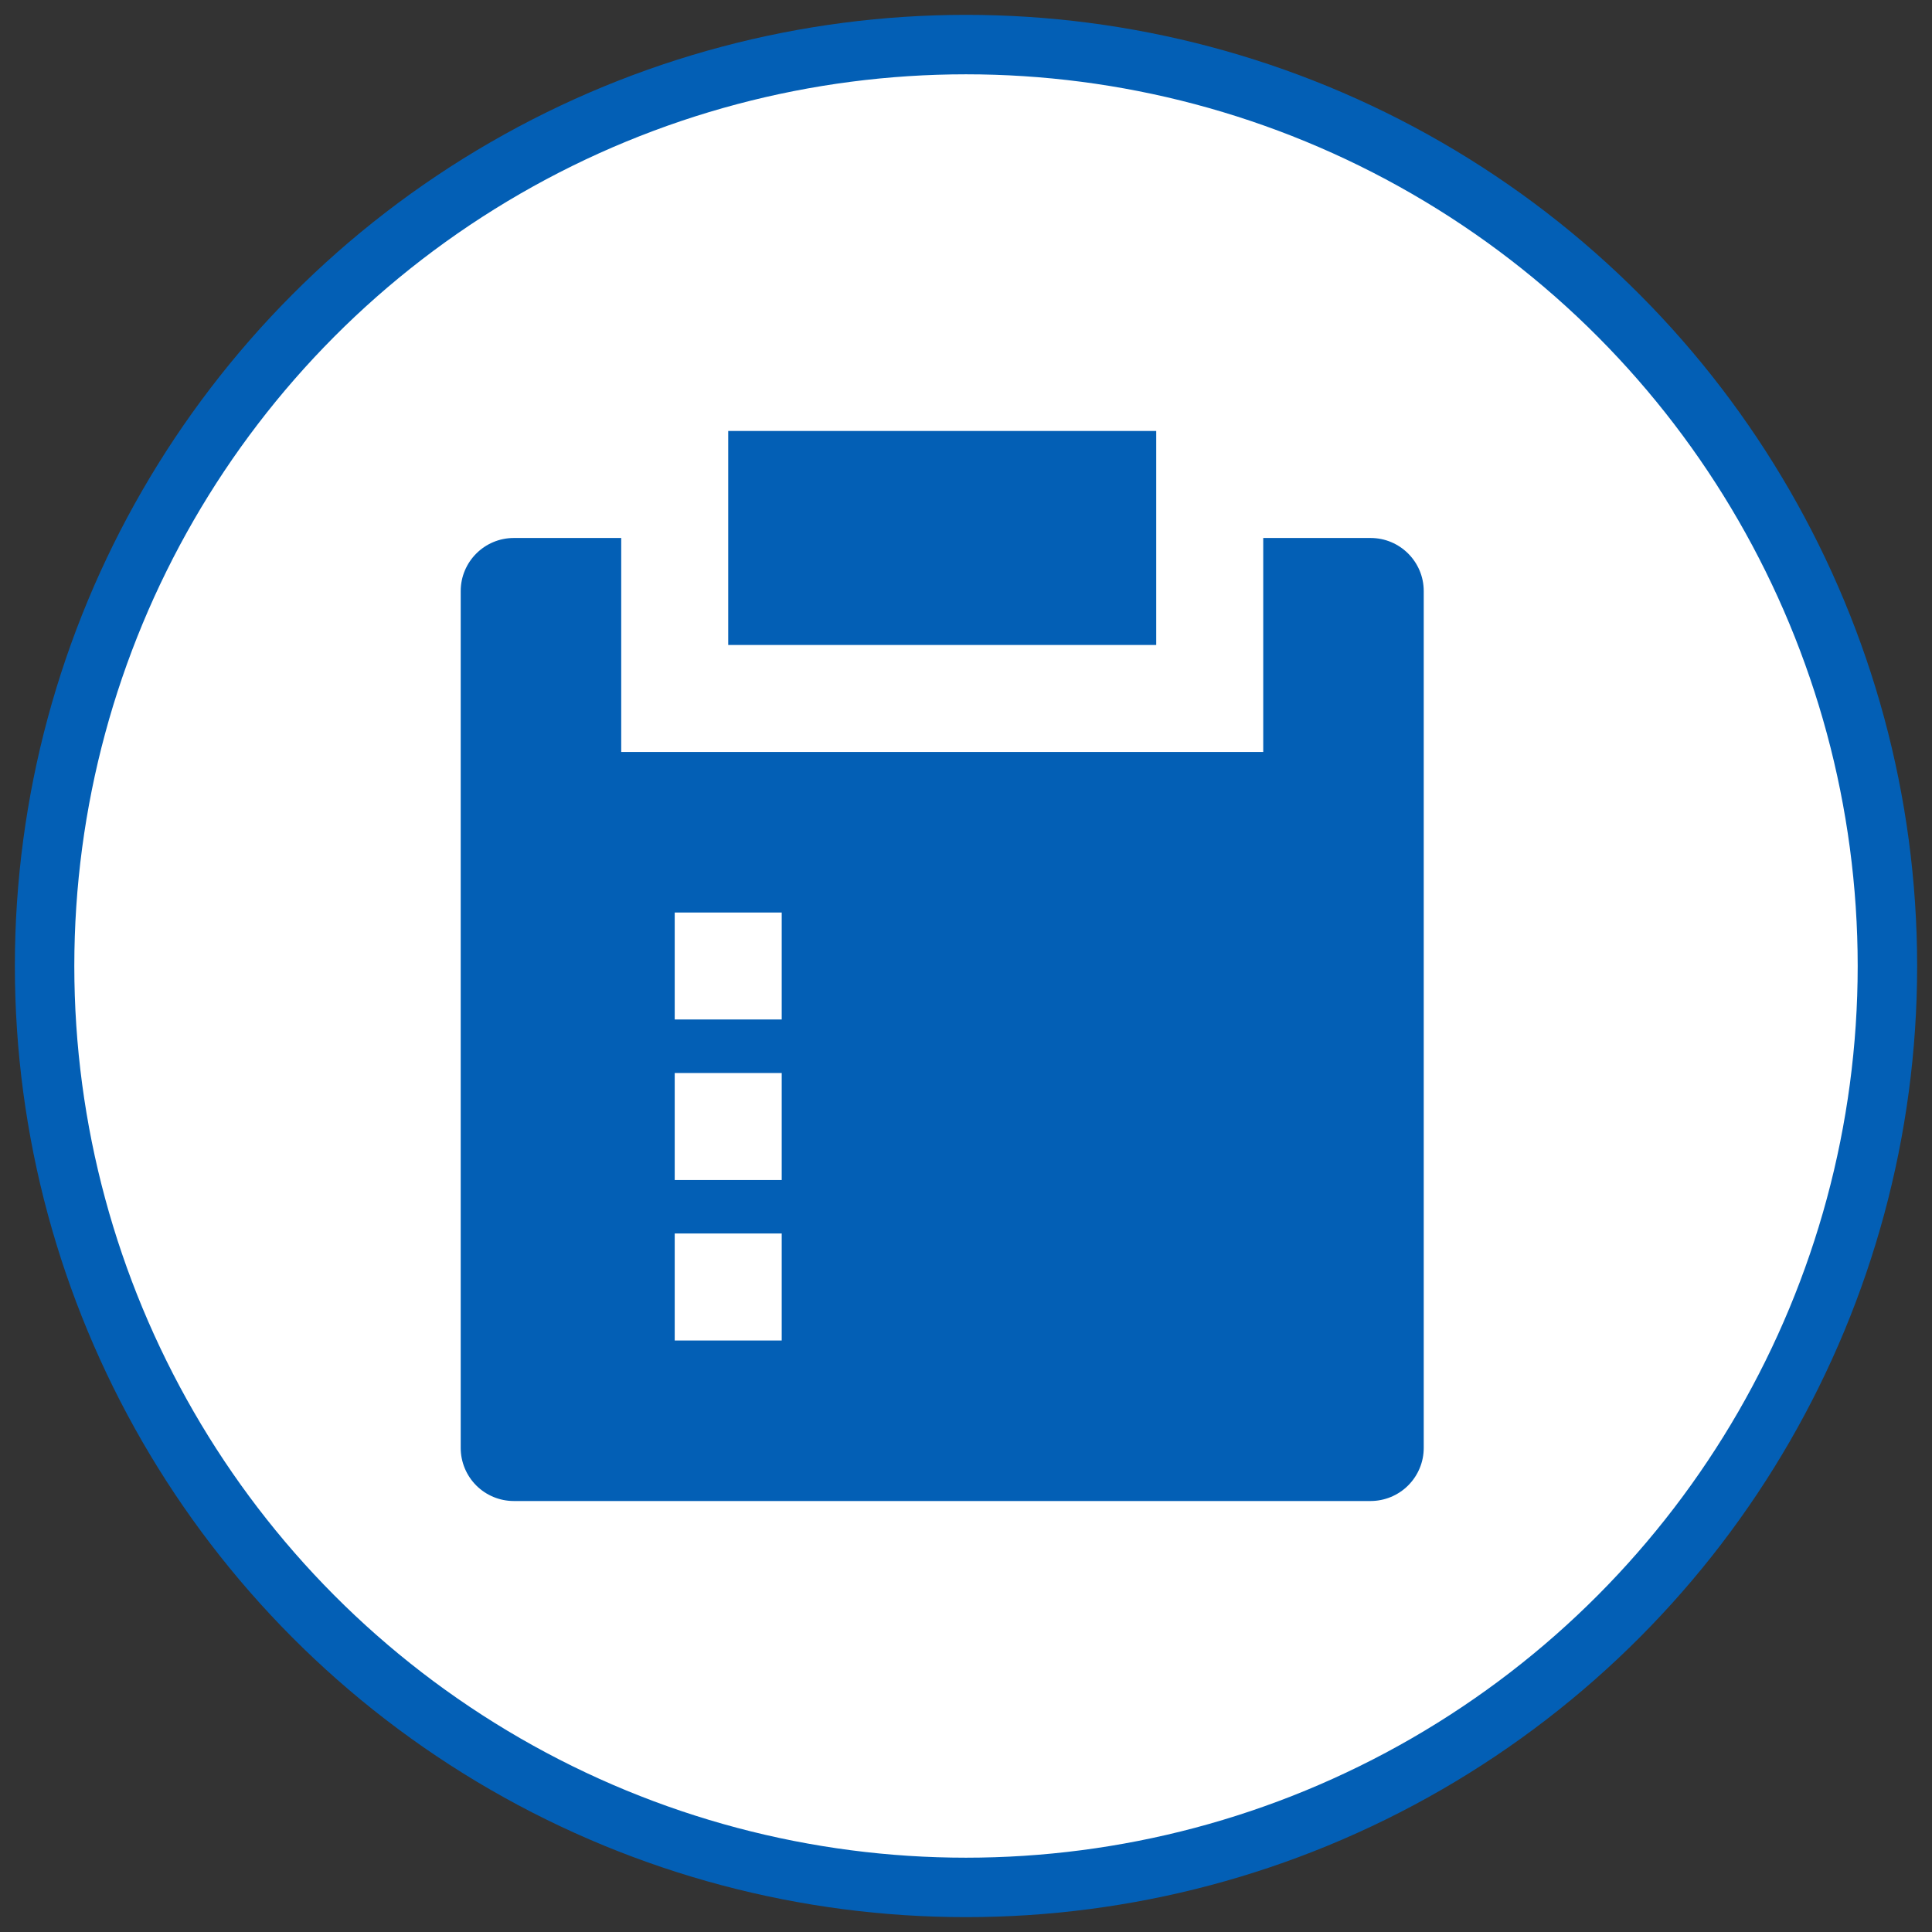 <svg width="65" height="65" viewBox="0 0 65 65" fill="none" xmlns="http://www.w3.org/2000/svg">
<rect x="0" y="0" width="65" height="65" fill="#333333" stroke="none"/>
<circle cx="32.5" cy="32.5" r="31" fill="white" stroke="#035FB5" stroke-width="2"/>
<path d="M20.9 18.1V25.3H42.5V18.1H46.113C47.099 18.1 47.9 18.901 47.9 19.887V48.713C47.9 49.187 47.711 49.641 47.376 49.976C47.041 50.311 46.587 50.499 46.113 50.5H17.287C16.813 50.5 16.359 50.312 16.023 49.977C15.688 49.641 15.5 49.187 15.5 48.713V19.887C15.5 18.901 16.301 18.1 17.287 18.1H20.9ZM26.3 41.5H22.7V45.1H26.3V41.5ZM26.3 36.1H22.7V39.7H26.3V36.1ZM26.3 30.7H22.7V34.3H26.3V30.7ZM38.9 14.5V21.7H24.5V14.5H38.9Z" fill="#035FB5"/>
</svg>
